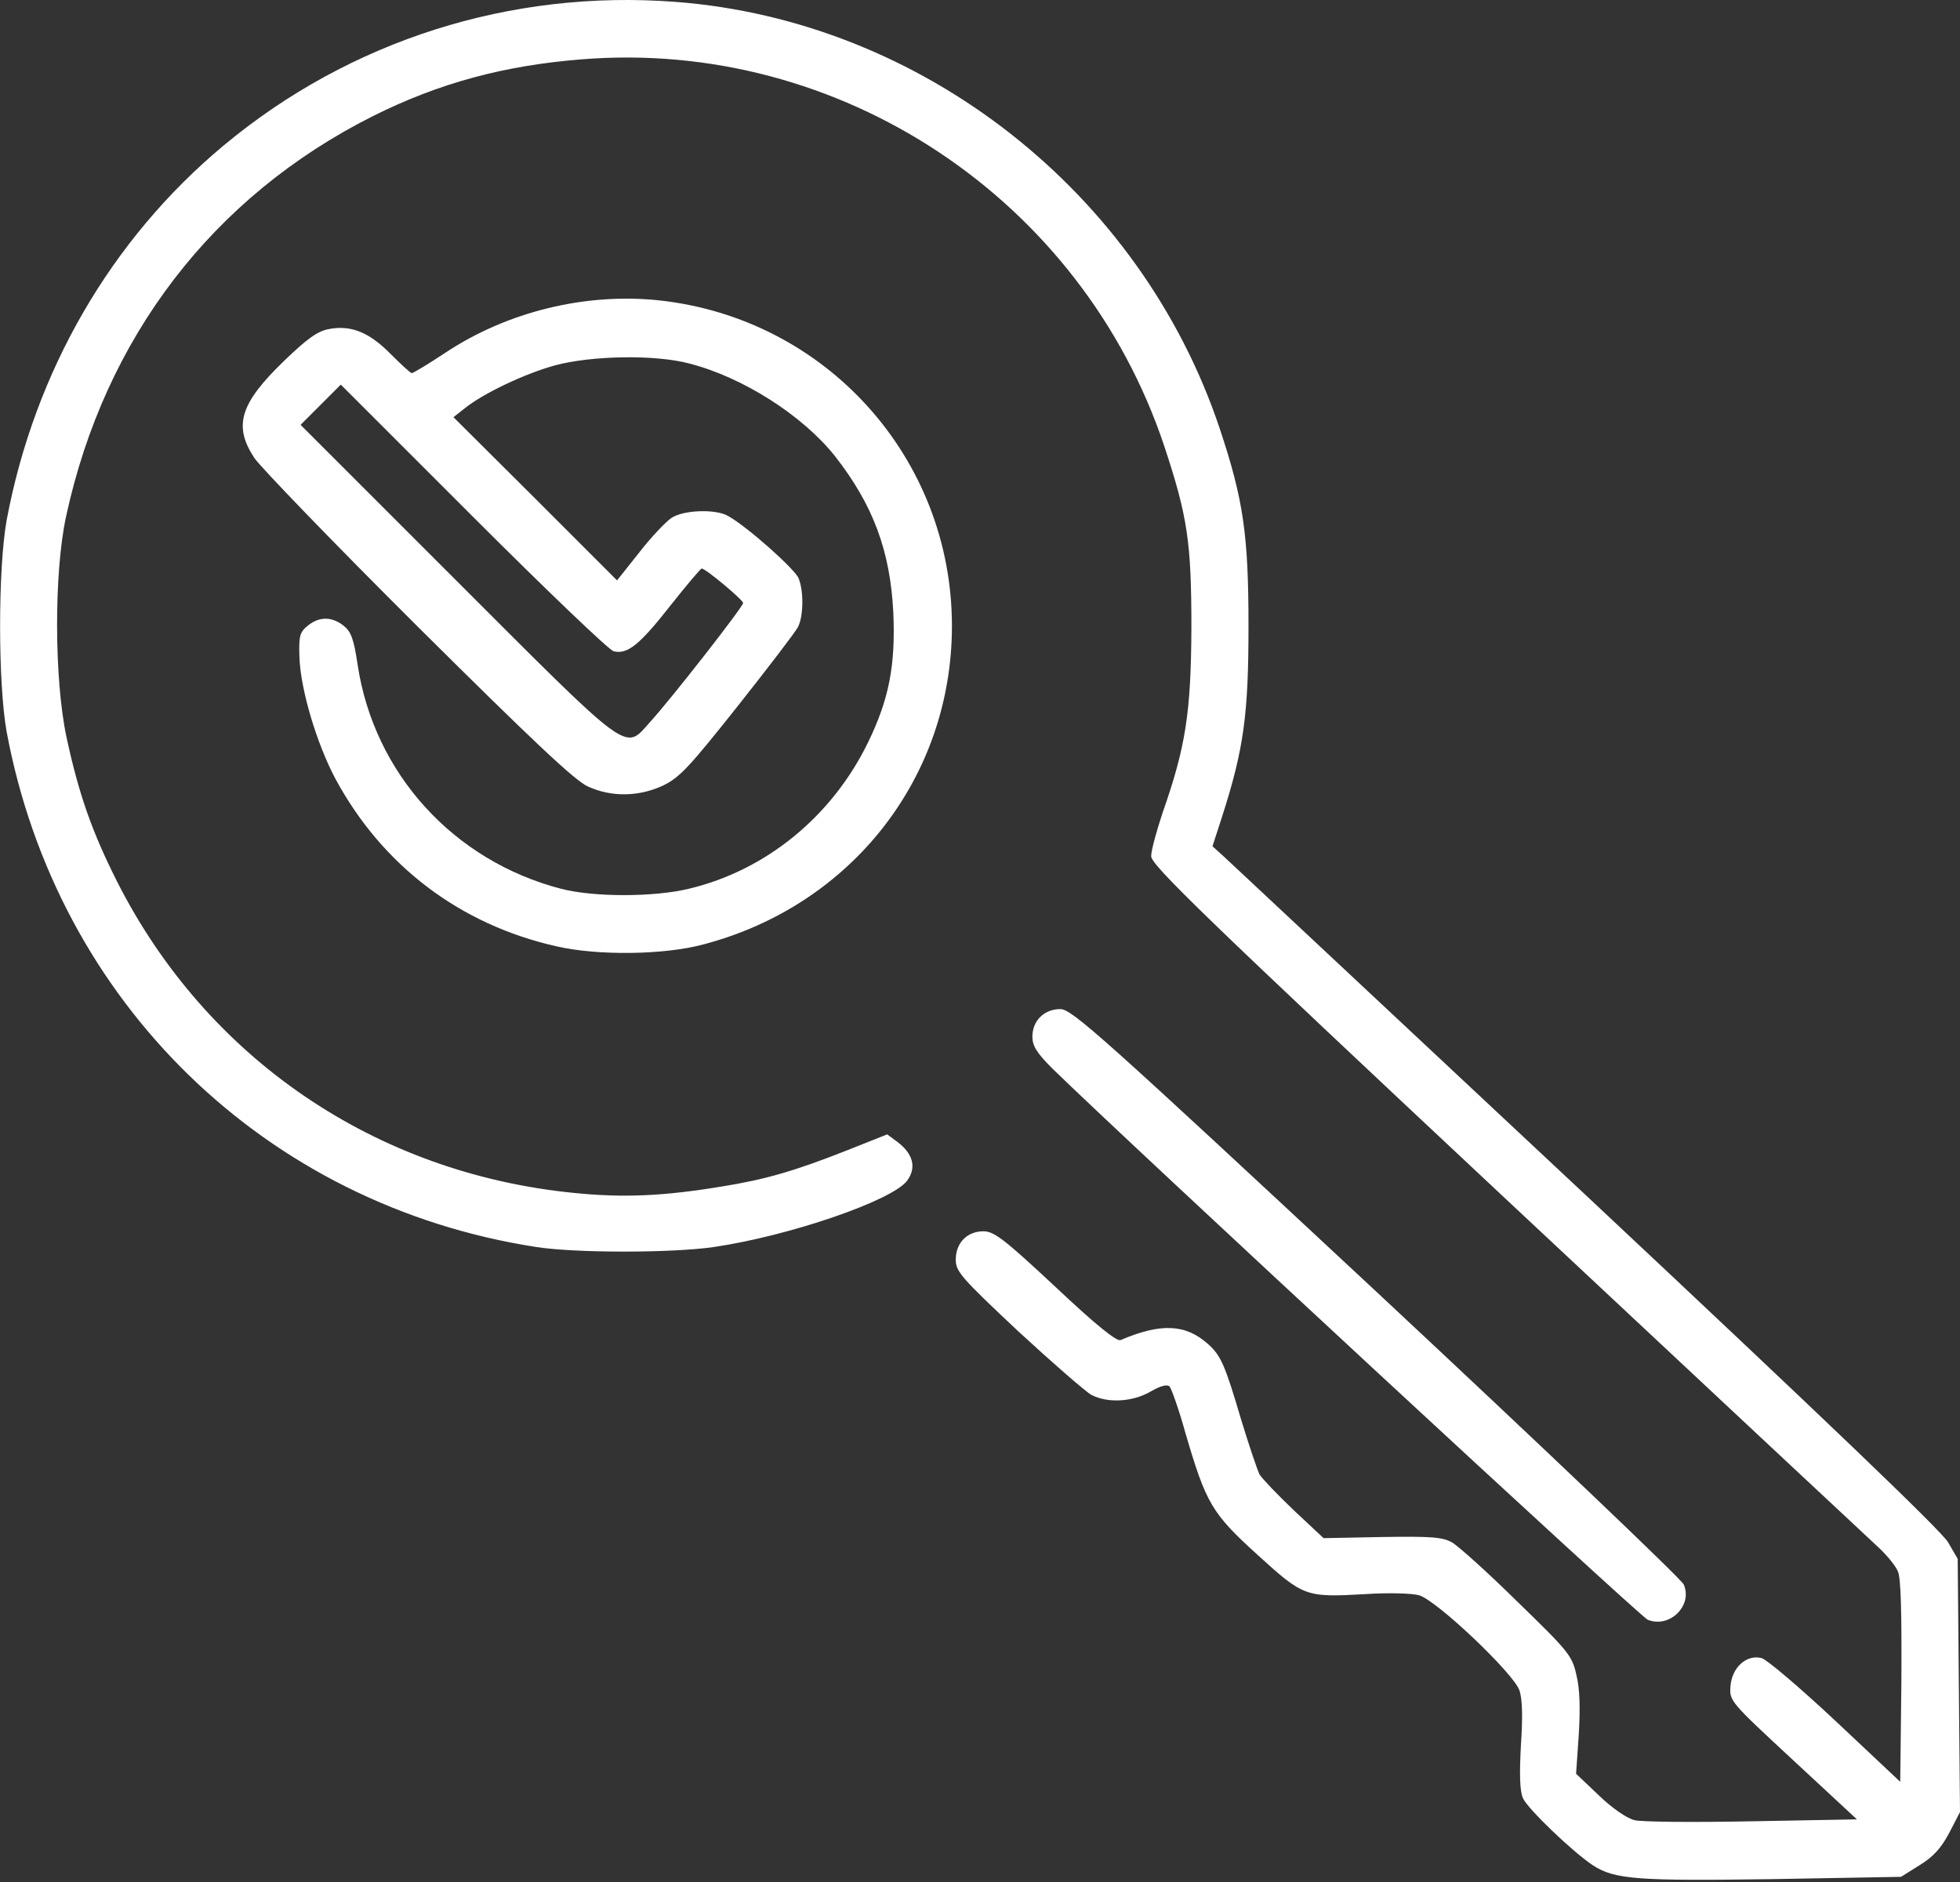 <?xml version="1.0" encoding="UTF-8"?> <svg xmlns="http://www.w3.org/2000/svg" width="682" height="655" viewBox="0 0 682 655" fill="none"><rect x="0" y="0" width="682" height="655" fill="#333333" stroke="none"/> <path d="M235.11 0.659C320.835 7.193 396.961 66.926 424.425 149.193C432.691 173.993 434.424 186.259 434.424 217.859C434.424 248.659 432.824 260.526 425.225 284.259L421.892 294.526L426.158 298.393C428.558 300.659 485.486 353.859 552.546 416.659C633.471 492.526 675.734 532.926 677.867 536.793L681.2 542.526L681.6 586.526L682 630.659L678.267 637.859C675.467 643.193 672.668 646.259 667.868 649.193L661.469 653.193L616.673 653.993C569.878 654.659 561.878 654.126 554.279 649.193C547.213 644.526 531.348 629.326 529.882 625.726C528.815 623.193 528.682 617.326 529.215 607.459C529.882 597.593 529.748 591.326 528.682 588.259C526.682 582.393 499.884 556.926 493.752 555.193C491.352 554.526 483.086 554.259 475.22 554.793C454.156 555.993 453.622 555.726 437.491 541.059C421.625 526.659 419.626 523.193 412.426 498.526C410.16 490.393 407.627 483.326 406.96 482.526C406.16 481.726 403.894 482.259 400.428 484.259C394.028 487.993 385.362 488.393 379.763 485.459C377.63 484.259 366.164 474.259 354.165 463.193C334.434 444.659 332.567 442.526 332.567 438.393C332.567 432.526 336.567 428.526 342.167 428.526C345.9 428.526 349.366 431.193 367.231 447.859C381.363 461.193 388.562 466.926 389.895 466.393C403.894 460.393 412.56 460.793 420.292 467.726C424.825 471.726 426.292 475.193 431.758 493.726C434.558 502.926 437.491 511.593 438.29 513.193C439.224 514.659 444.557 520.259 450.156 525.593L460.555 535.326L480.82 534.926C497.885 534.659 501.884 534.926 505.217 536.793C507.35 537.993 517.749 547.326 528.015 557.459C545.88 574.793 547.08 576.259 548.546 583.059C549.746 587.859 549.88 594.659 549.346 603.726L548.413 617.326L556.279 624.793C560.812 629.193 566.011 632.793 568.678 633.459C571.211 634.126 589.609 634.259 609.74 633.859L646.137 633.193L624.006 612.659C601.874 592.126 601.741 591.993 602.141 586.793C602.674 580.259 607.741 575.726 612.94 577.059C614.673 577.459 626.272 587.326 638.671 598.926L661.202 620.126L661.602 585.326C661.735 561.593 661.469 549.326 660.402 546.926C659.602 544.926 656.403 541.059 653.336 538.259C650.403 535.593 592.275 481.193 524.149 417.459C419.359 319.326 400.561 301.059 400.561 297.993C400.561 295.993 402.427 289.193 404.56 282.793C412.56 259.993 414.426 247.993 414.559 218.526C414.559 188.659 413.226 179.726 405.094 155.193C376.43 69.326 292.305 13.326 202.314 20.66C175.383 22.793 152.718 28.926 129.787 40.393C74.059 68.393 36.463 117.459 22.998 179.726C18.732 199.326 18.865 236.526 23.131 256.526C27.397 276.393 32.063 289.593 40.729 306.793C71.926 368.393 130.587 408.393 199.914 415.193C217.112 416.926 231.111 416.259 251.242 412.926C266.174 410.526 276.44 407.593 294.971 400.259L308.703 394.793L312.303 397.459C317.769 401.593 318.969 406.393 315.636 410.926C310.436 417.859 274.706 430.126 248.442 433.993C233.91 436.126 200.18 436.126 186.582 433.993C92.458 419.459 19.931 348.926 2.333 254.793C-0.733 237.859 -0.733 197.993 2.333 180.926C12.066 129.193 38.596 83.326 77.792 50.66C121.788 13.993 177.783 -3.741 235.11 0.659Z" fill="white"></path> <path d="M229.244 104.526C287.505 110.793 331.234 159.459 331.234 217.859C331.234 270.393 296.438 315.059 244.843 328.659C231.111 332.393 207.913 332.659 193.515 329.326C159.918 321.726 132.987 301.193 116.722 271.059C110.189 258.793 104.59 239.993 104.19 228.793C103.923 221.326 104.323 219.993 107.123 217.726C111.123 214.526 115.389 214.526 119.522 217.726C122.188 219.859 123.121 222.393 124.455 231.459C130.187 269.193 157.785 299.593 195.248 309.326C206.447 312.259 227.511 312.259 239.643 309.326C266.574 302.926 289.505 284.126 302.037 258.393C309.37 243.326 311.636 231.459 310.836 213.193C309.77 191.859 303.904 175.859 290.572 158.793C279.373 144.659 258.575 131.326 239.91 126.526C227.911 123.326 205.78 123.726 192.981 127.193C182.449 130.126 168.05 136.926 161.518 142.259L157.785 145.193L186.315 173.593L214.712 201.993L222.445 192.259C226.578 186.926 231.644 181.593 233.644 180.259C237.777 177.459 249.109 177.059 253.375 179.593C259.908 183.193 276.84 198.259 277.906 201.326C279.773 205.993 279.506 214.793 277.64 218.259C276.84 219.859 267.374 232.259 256.708 245.726C239.777 267.059 236.444 270.659 230.578 273.459C222.178 277.326 212.713 277.459 204.58 273.726C200.047 271.726 185.115 257.593 145.386 218.126C116.189 189.059 90.591 162.526 88.458 159.326C81.126 148.126 83.525 140.393 98.857 125.593C106.856 117.859 110.589 115.193 114.456 114.526C122.055 113.059 128.454 115.593 135.92 123.193C139.52 126.793 142.853 129.859 143.253 129.859C143.786 129.859 149.119 126.659 155.118 122.659C176.716 108.393 203.78 101.859 229.244 104.526ZM158.851 202.126C219.912 263.193 217.246 261.326 226.045 251.459C233.377 243.459 258.575 211.193 258.575 209.859C258.575 208.793 245.509 197.859 244.176 197.859C243.776 197.859 238.843 203.726 233.244 210.793C222.578 224.393 218.312 227.859 213.513 226.659C211.913 226.259 189.915 205.193 164.584 179.859L118.588 133.859L111.656 140.793L104.59 147.859L158.851 202.126Z" fill="white"></path> <path d="M478.82 449.459C536.814 503.593 584.943 549.459 585.876 551.459C589.076 558.792 580.943 566.792 573.344 563.726C570.811 562.792 391.362 396.526 366.164 371.859C360.698 366.393 359.231 363.993 359.231 360.793C359.231 355.193 363.364 351.193 368.964 351.193C372.963 351.193 383.362 360.526 478.82 449.459Z" fill="white"></path> </svg> 